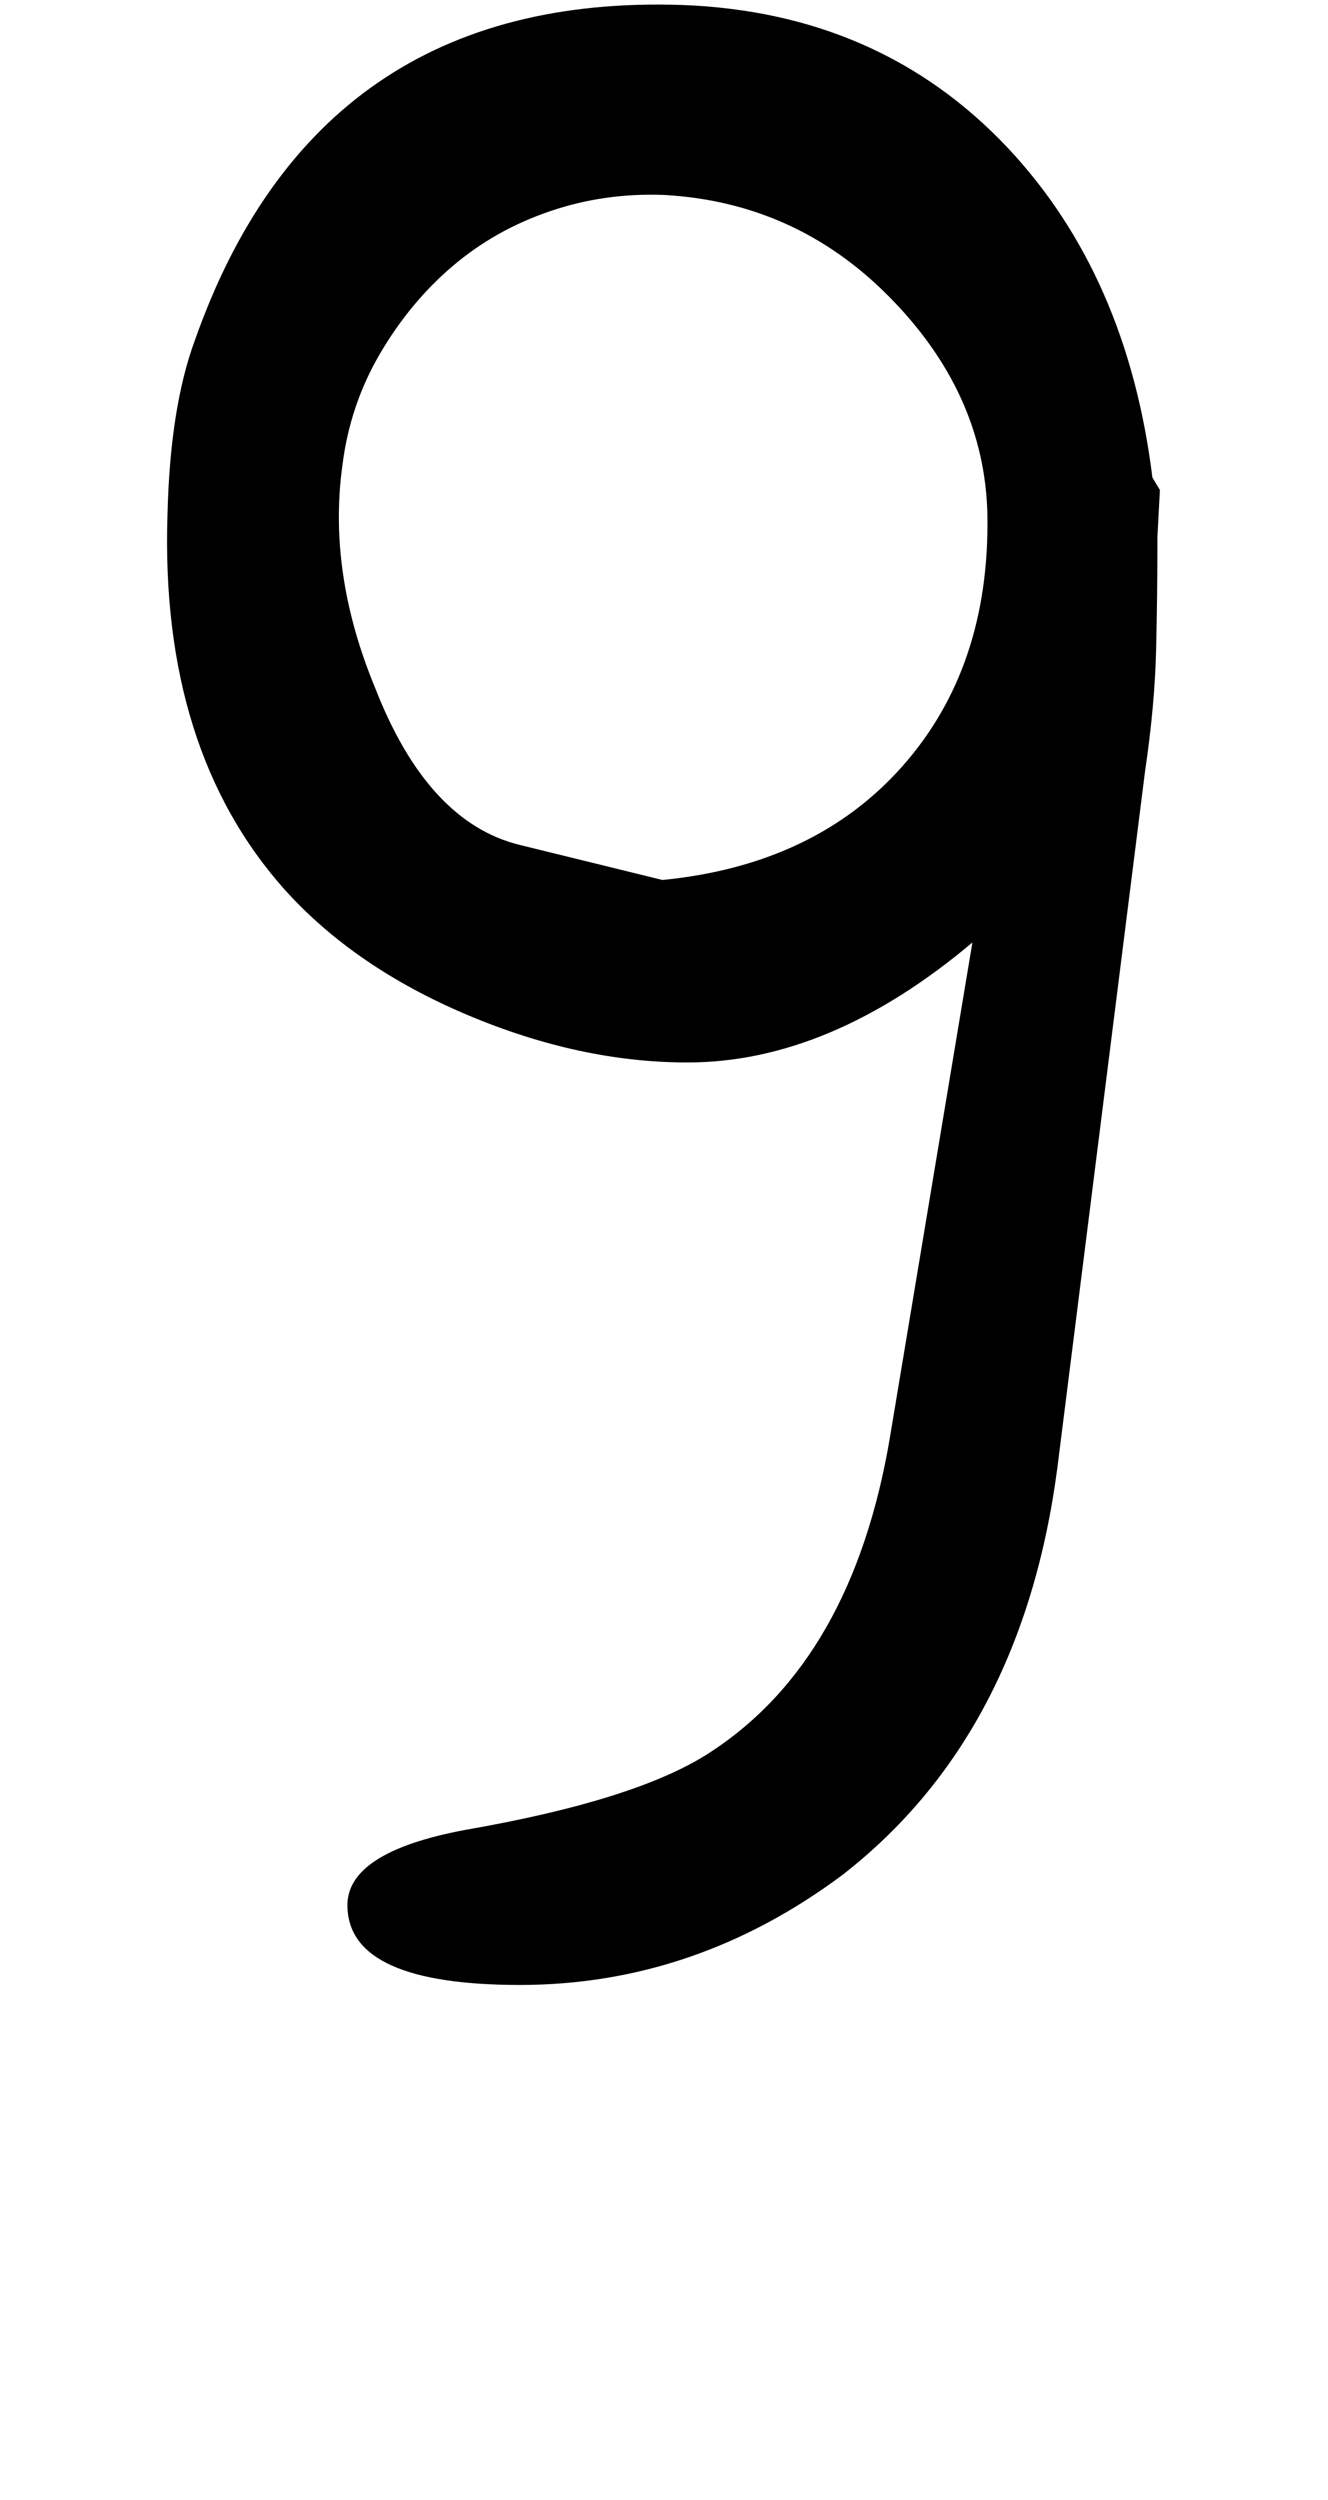 <!-- Generated by IcoMoon.io -->
<svg version="1.1" xmlns="http://www.w3.org/2000/svg" width="17" height="32" viewBox="0 0 17 32">
<title>apple</title>
<path d="M8.8 13.6q-1.376 0-2.816-0.608t-2.336-1.6q-1.6-1.792-1.504-4.8 0.032-1.376 0.352-2.24 1.568-4.448 6.24-4.288 2.528 0.096 4.16 1.824 1.536 1.632 1.856 4.224l0.096 0.16-0.032 0.608v0.16q0 0.544-0.016 1.264t-0.144 1.584l-1.12 8.896q-0.448 3.424-2.752 5.216-1.888 1.408-4.128 1.408-2.176 0-2.208-0.992-0.032-0.704 1.504-0.992 2.208-0.384 3.136-0.992 1.824-1.184 2.304-4.032l1.056-6.336q-1.824 1.536-3.648 1.536zM8.512 2.496q-0.768-0.032-1.472 0.208t-1.248 0.704-0.928 1.12-0.48 1.424q-0.192 1.376 0.416 2.848 0.672 1.728 1.856 2.016l1.824 0.448q1.952-0.192 3.072-1.456t1.088-3.216q-0.032-1.568-1.28-2.816-1.184-1.184-2.848-1.28z"></path>
</svg>
